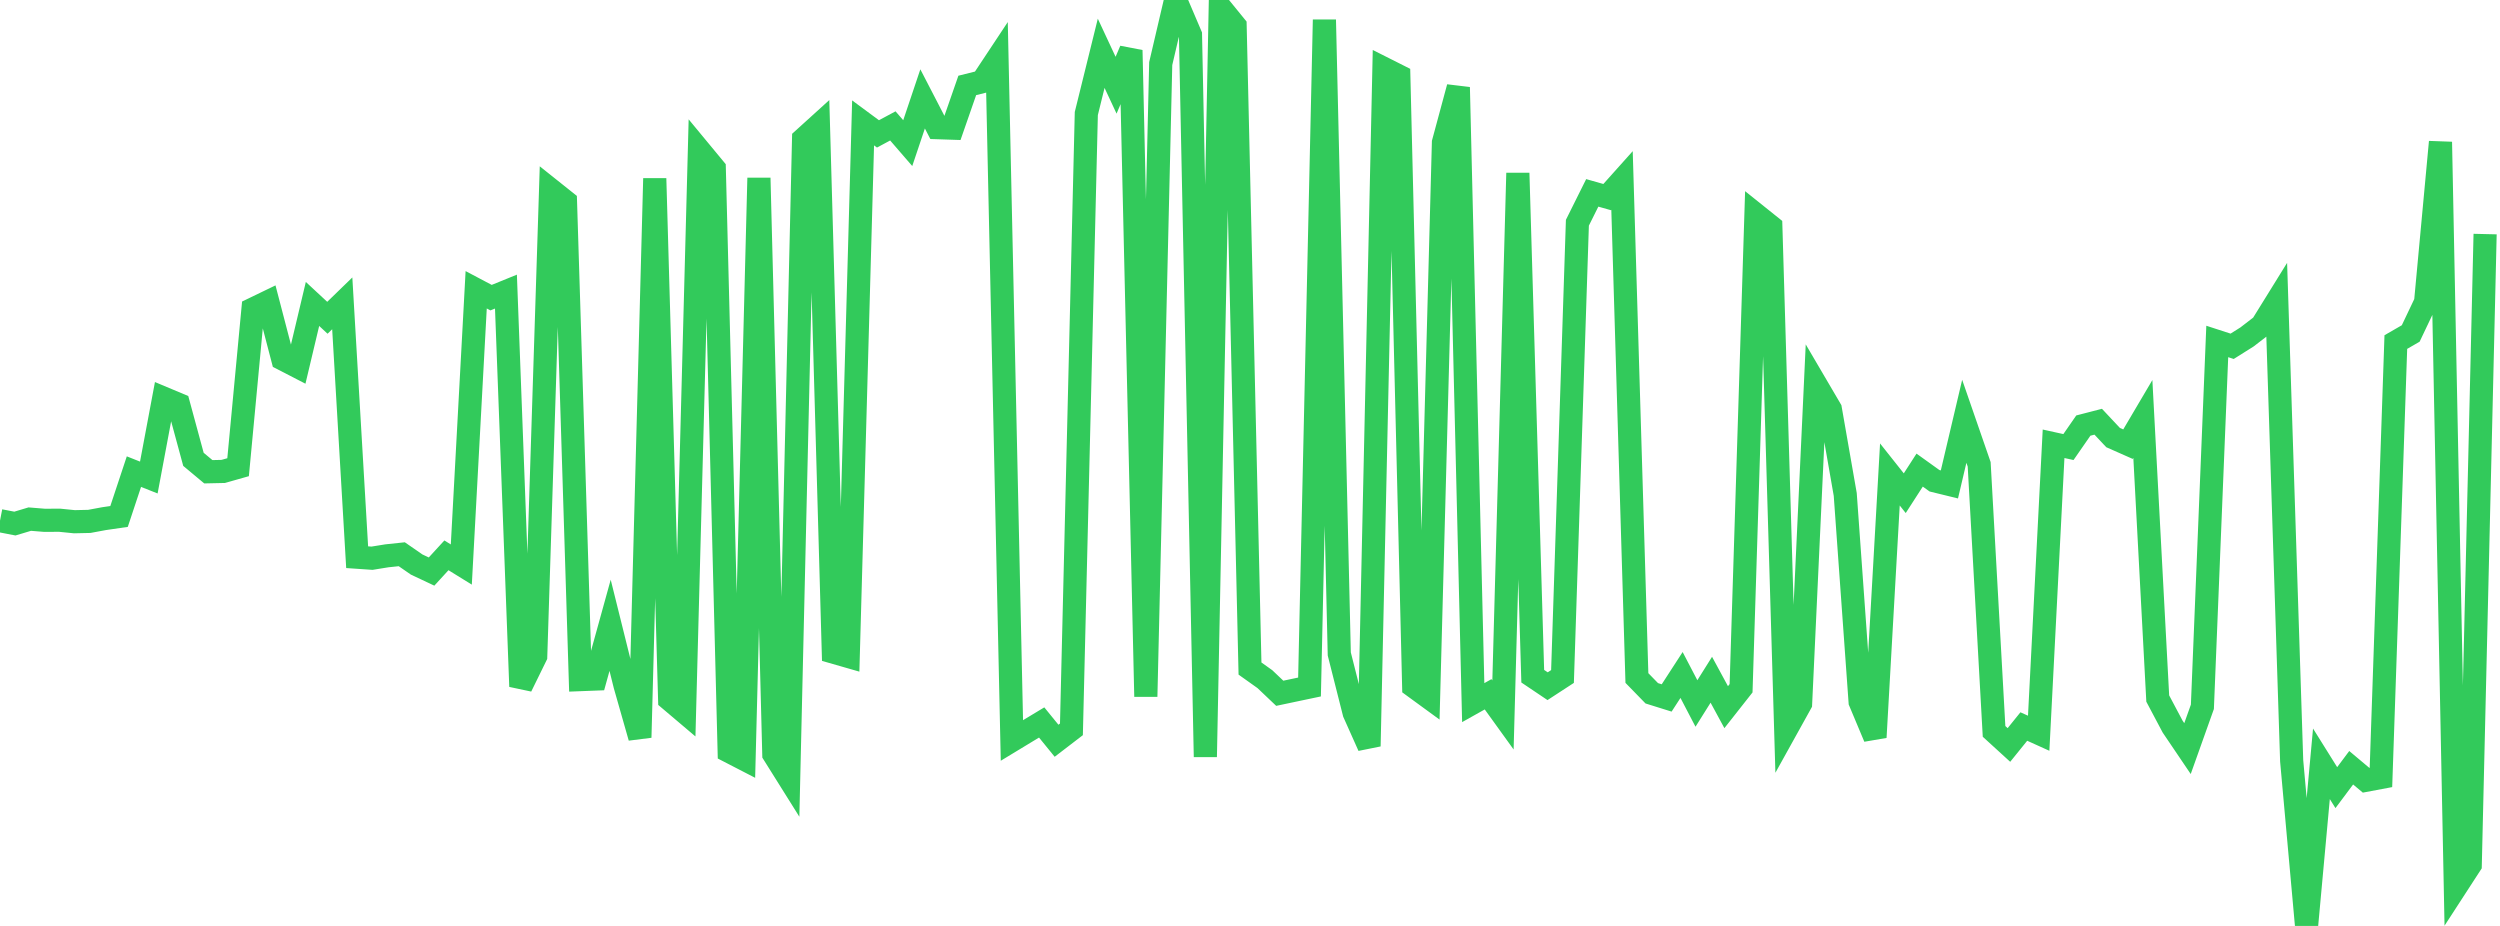 <?xml version="1.0" standalone="no"?>
<!DOCTYPE svg PUBLIC "-//W3C//DTD SVG 1.1//EN" "http://www.w3.org/Graphics/SVG/1.1/DTD/svg11.dtd">

<svg width="135" height="50" viewBox="0 0 135 50" preserveAspectRatio="none" 
  xmlns="http://www.w3.org/2000/svg"
  xmlns:xlink="http://www.w3.org/1999/xlink">


<polyline points="0.0, 28.117 0.804, 28.273 1.607, 28.032 2.411, 28.097 3.214, 28.092 4.018, 28.173 4.821, 28.155 5.625, 28.006 6.429, 27.889 7.232, 25.468 8.036, 25.787 8.839, 21.506 9.643, 21.843 10.446, 24.804 11.25, 25.475 12.054, 25.457 12.857, 25.229 13.661, 16.692 14.464, 16.304 15.268, 19.385 16.071, 19.799 16.875, 16.413 17.679, 17.16 18.482, 16.381 19.286, 30.089 20.089, 30.144 20.893, 30.014 21.696, 29.929 22.5, 30.485 23.304, 30.864 24.107, 29.988 24.911, 30.485 25.714, 15.648 26.518, 16.073 27.321, 15.746 28.125, 37.07 28.929, 35.43 29.732, 10.247 30.536, 10.888 31.339, 36.699 32.143, 36.668 32.946, 33.766 33.75, 37.002 34.554, 39.824 35.357, 9.637 36.161, 37.769 36.964, 38.449 37.768, 8.127 38.571, 9.098 39.375, 40.574 40.179, 40.989 40.982, 9.611 41.786, 40.725 42.589, 42.006 43.393, 7.507 44.196, 6.779 45.0, 35.214 45.804, 35.445 46.607, 6.636 47.411, 7.23 48.214, 6.799 49.018, 7.729 49.821, 5.34 50.625, 6.894 51.429, 6.921 52.232, 4.613 53.036, 4.412 53.839, 3.2 54.643, 39.985 55.446, 39.498 56.25, 39.013 57.054, 40.001 57.857, 39.385 58.661, 6.129 59.464, 2.878 60.268, 4.602 61.071, 2.715 61.875, 37.616 62.679, 3.434 63.482, 0.0 64.286, 1.884 65.089, 40.871 65.893, 0.408 66.696, 1.394 67.5, 36.102 68.304, 36.674 69.107, 37.437 69.911, 37.267 70.714, 37.098 71.518, 1.066 72.321, 35.313 73.125, 38.495 73.929, 40.294 74.732, 3.702 75.536, 4.107 76.339, 37.064 77.143, 37.651 77.946, 7.694 78.75, 4.714 79.554, 37.942 80.357, 37.492 81.161, 38.607 81.964, 9.346 82.768, 36.515 83.571, 37.055 84.375, 36.531 85.179, 12.028 85.982, 10.415 86.786, 10.643 87.589, 9.746 88.393, 36.613 89.196, 37.438 90.0, 37.689 90.804, 36.449 91.607, 37.988 92.411, 36.706 93.214, 38.187 94.018, 37.166 94.821, 11.593 95.625, 12.237 96.429, 39.436 97.232, 37.989 98.036, 20.729 98.839, 22.098 99.643, 26.7 100.446, 37.896 101.25, 39.813 102.054, 25.621 102.857, 26.633 103.661, 25.386 104.464, 25.962 105.268, 26.159 106.071, 22.75 106.875, 25.074 107.679, 39.495 108.482, 40.228 109.286, 39.232 110.089, 39.595 110.893, 23.964 111.696, 24.141 112.5, 22.981 113.304, 22.773 114.107, 23.629 114.911, 23.985 115.714, 22.624 116.518, 37.721 117.321, 39.235 118.125, 40.424 118.929, 38.167 119.732, 18.439 120.536, 18.7 121.339, 18.195 122.143, 17.576 122.946, 16.28 123.75, 41.084 124.554, 50.0 125.357, 41.245 126.161, 42.532 126.964, 41.458 127.768, 42.133 128.571, 41.982 129.375, 18.471 130.179, 18.007 130.982, 16.318 131.786, 7.666 132.589, 47.938 133.393, 46.699 134.196, 12.64" fill="none" stroke="#32ca5b" stroke-width="1.25"/>

</svg>